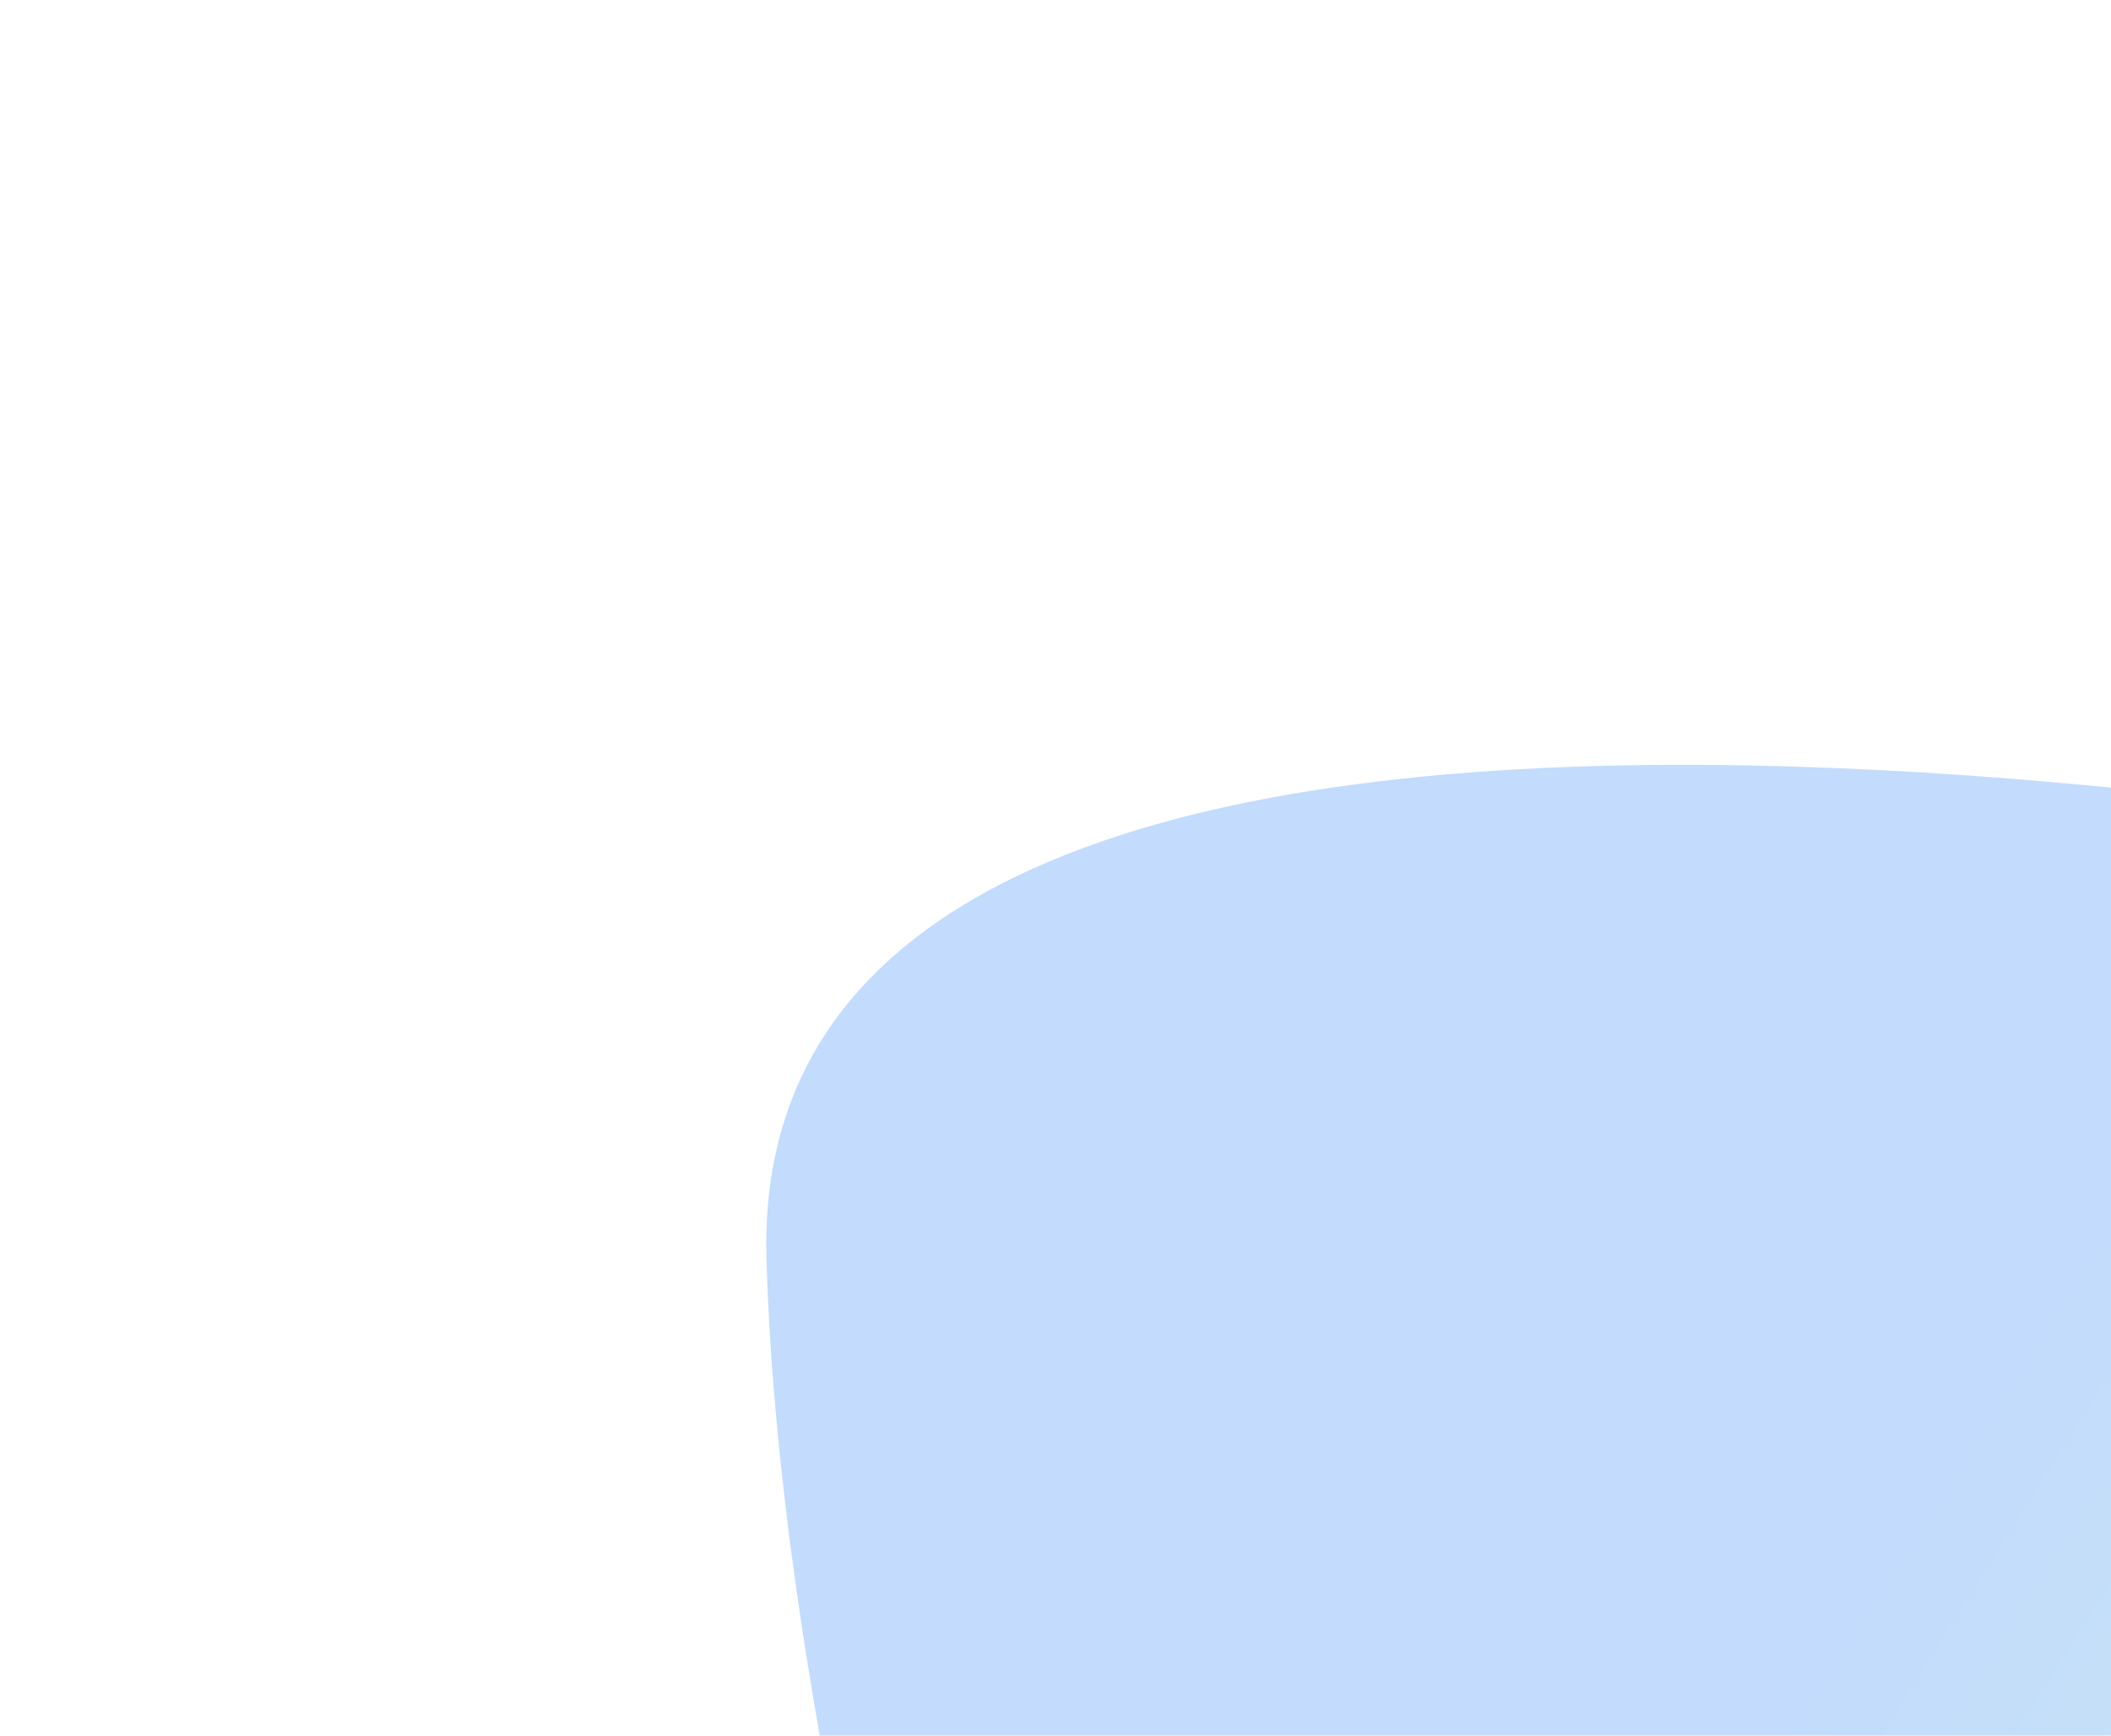 <svg width="332" height="273" viewBox="0 0 332 273" fill="none" xmlns="http://www.w3.org/2000/svg">
<g opacity="0.3" filter="url(#filter0_f_6059_355)">
<path d="M612.42 369.422C599.335 573.396 371.087 621.493 301.92 631.408C289.48 633.192 277.283 628.284 268.854 618.962L213.783 558.064C213.783 558.064 124.57 335.949 120.543 198.043C116.674 65.575 447.398 141.151 473.481 147.316C474.68 147.599 475.711 147.629 476.94 147.543C494.17 146.35 626.855 144.402 612.42 369.422Z" fill="url(#paint0_linear_6059_355)"/>
</g>
<defs>
<filter id="filter0_f_6059_355" x="0.509" y="0.297" width="733.007" height="751.474" filterUnits="userSpaceOnUse" color-interpolation-filters="sRGB">
<feFlood flood-opacity="0" result="BackgroundImageFix"/>
<feBlend mode="normal" in="SourceGraphic" in2="BackgroundImageFix" result="shape"/>
<feGaussianBlur stdDeviation="60" result="effect1_foregroundBlur_6059_355"/>
</filter>
<linearGradient id="paint0_linear_6059_355" x1="508.013" y1="532.597" x2="228.029" y2="355.624" gradientUnits="userSpaceOnUse">
<stop stop-color="#65F8A0"/>
<stop offset="1" stop-color="#3687F5"/>
</linearGradient>
</defs>
</svg>
